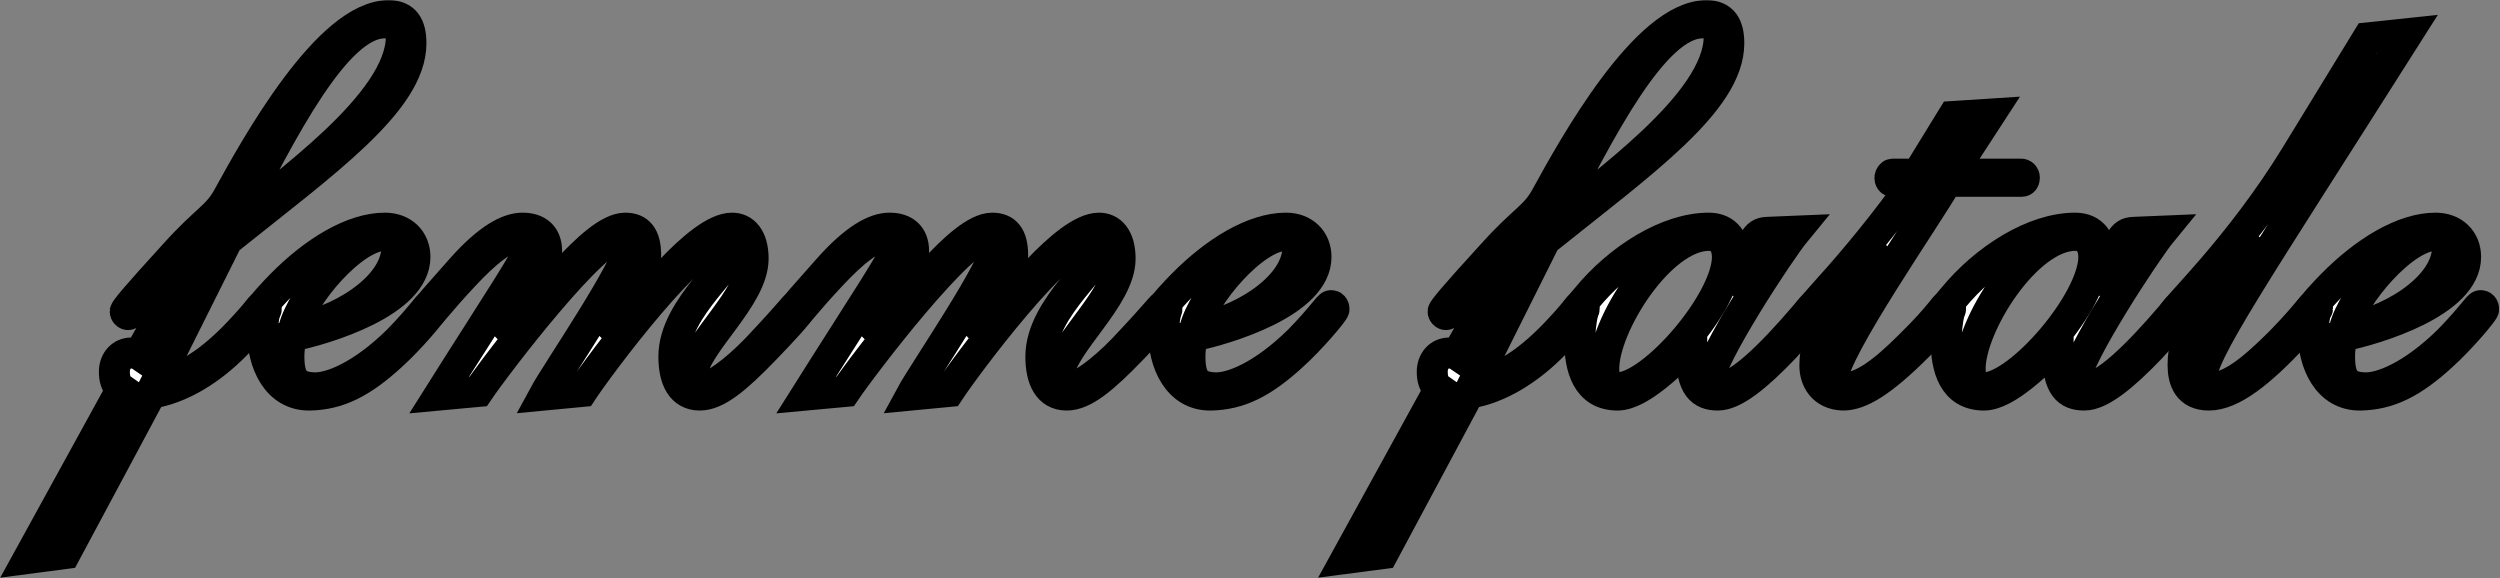 <?xml version="1.0" encoding="UTF-8"?> <svg xmlns="http://www.w3.org/2000/svg" width="2582" height="597" viewBox="0 0 2582 597" fill="none"><rect x="0" y="0" width="2582" height="597" fill="#808080" stroke="none"/><mask id="path-1-outside-1_2146_664" maskUnits="userSpaceOnUse" x="-0.52" y="0.16" width="2582" height="597" fill="black"><rect fill="white" x="-0.52" y="0.16" width="2582" height="597"></rect><path d="M234.7 248.04L160.92 395.6C186.96 393.74 217.96 375.14 252.68 336.7C268.8 319.34 268.8 316.24 271.9 316.24C273.76 316.24 275 317.48 275 319.34C275 321.82 257.02 342.28 244 355.3C217.96 381.96 186.96 401.18 155.96 406.14L67.3 571.68L29.48 576.64L125.58 401.8C119.38 397.46 118.14 390.64 118.14 383.82C118.14 372.66 125.58 364.6 135.5 364.6C138.6 364.6 141.7 365.22 143.56 366.46L214.86 239.36L213.62 238.12C188.82 259.82 177.66 274.7 161.54 292.06C143.56 311.9 134.88 324.92 132.4 324.92C130.54 324.92 129.3 323.06 129.3 321.82C129.3 319.96 140.46 306.32 180.14 262.92C213.62 225.72 224.16 224.48 235.94 202.78C263.84 151.94 338.86 16.16 401.48 16.16C418.22 16.16 424.42 26.7 424.42 44.68C424.42 104.82 334.52 168.06 234.7 248.04ZM240.9 232.54L242.14 233.78C289.88 192.24 414.5 107.3 414.5 37.86C414.5 27.94 408.3 23.6 397.14 23.6C347.54 23.6 291.74 132.72 240.9 232.54Z"></path><path d="M428.561 265.4C428.561 311.9 337.421 339.8 300.841 347.24C299.601 354.06 298.361 360.88 298.361 367.7C298.361 391.88 305.181 399.94 324.401 400.56C341.141 401.18 373.381 388.78 411.201 351.58C435.381 326.78 441.581 315.62 444.061 315.62C445.921 315.62 447.161 316.86 447.161 319.34C447.161 321.82 422.981 350.34 404.381 367.08C373.381 395.6 349.201 407.38 320.061 408C285.961 408.62 271.081 374.52 271.081 342.28C271.081 332.98 272.941 326.16 272.941 324.3C272.941 323.06 272.321 323.06 272.321 323.06C271.701 323.68 271.081 324.92 270.461 324.92C269.841 324.92 267.361 322.44 267.361 321.2C267.361 318.72 285.341 299.5 290.301 294.54C324.401 259.82 364.081 235.64 397.561 235.64C416.161 235.64 428.561 248.04 428.561 265.4ZM397.561 243.08C364.701 243.08 312.001 305.08 303.321 339.8C344.241 334.84 409.961 299.5 409.961 254.86C409.961 246.8 405.621 243.08 397.561 243.08Z"></path><path d="M601.12 404.28L562.06 408C574.46 385.06 650.72 274.08 650.72 252.38C650.72 246.8 648.24 243.7 642.66 243.08C616.62 239.98 511.84 377.62 493.86 404.28L453.56 408C513.7 312.52 548.42 261.68 548.42 251.76C548.42 244.94 545.32 243.08 539.12 243.08C521.76 243.08 500.68 261.68 480.22 283.38C451.08 314.38 444.88 324.92 442.4 324.92C439.92 324.92 439.3 322.44 439.3 321.2C439.3 319.34 452.94 304.46 475.88 278.42C504.4 246.18 524.86 235.64 539.74 235.64C555.24 235.64 564.54 243.7 564.54 259.2C564.54 286.48 541.6 320.58 529.2 342.9L530.44 344.14C552.14 320.58 612.9 235.64 645.76 235.64C659.4 235.64 666.84 243.7 666.84 263.54C666.84 290.82 647.62 321.2 636.46 341.66L637.7 342.9C659.4 318.1 721.4 235.64 756.12 235.64C767.9 235.64 777.82 244.94 777.82 267.26C777.82 307.56 717.68 355.3 714.58 386.92C713.96 393.74 717.68 400.56 724.5 400.56C735.66 400.56 757.98 384.44 780.92 360.88C822.46 316.86 819.98 316.24 823.08 316.24C824.94 316.24 826.18 316.86 826.18 319.34C826.18 322.44 806.96 342.9 790.84 359.64C759.84 391.88 740 408 722.64 408C704.04 408 695.98 391.88 695.98 368.32C695.98 316.24 761.7 271.6 761.7 248.66C761.7 246.18 759.84 243.08 753.64 243.08C718.3 243.08 617.86 378.86 601.12 404.28Z"></path><path d="M980.143 404.28L941.083 408C953.483 385.06 1029.74 274.08 1029.74 252.38C1029.74 246.8 1027.26 243.7 1021.68 243.08C995.643 239.98 890.863 377.62 872.883 404.28L832.583 408C892.723 312.52 927.443 261.68 927.443 251.76C927.443 244.94 924.343 243.08 918.143 243.08C900.783 243.08 879.703 261.68 859.243 283.38C830.103 314.38 823.903 324.92 821.423 324.92C818.943 324.92 818.323 322.44 818.323 321.2C818.323 319.34 831.963 304.46 854.903 278.42C883.423 246.18 903.883 235.64 918.763 235.64C934.263 235.64 943.563 243.7 943.563 259.2C943.563 286.48 920.623 320.58 908.223 342.9L909.463 344.14C931.163 320.58 991.923 235.64 1024.78 235.64C1038.42 235.64 1045.86 243.7 1045.86 263.54C1045.86 290.82 1026.64 321.2 1015.48 341.66L1016.72 342.9C1038.42 318.1 1100.42 235.64 1135.14 235.64C1146.92 235.64 1156.84 244.94 1156.84 267.26C1156.84 307.56 1096.7 355.3 1093.6 386.92C1092.98 393.74 1096.7 400.56 1103.52 400.56C1114.68 400.56 1137 384.44 1159.94 360.88C1201.48 316.86 1199 316.24 1202.1 316.24C1203.96 316.24 1205.2 316.86 1205.2 319.34C1205.2 322.44 1185.98 342.9 1169.86 359.64C1138.86 391.88 1119.02 408 1101.66 408C1083.06 408 1075 391.88 1075 368.32C1075 316.24 1140.72 271.6 1140.72 248.66C1140.72 246.18 1138.86 243.08 1132.66 243.08C1097.32 243.08 996.883 378.86 980.143 404.28Z"></path><path d="M1359.17 265.4C1359.17 311.9 1268.03 339.8 1231.45 347.24C1230.21 354.06 1228.97 360.88 1228.97 367.7C1228.97 391.88 1235.79 399.94 1255.01 400.56C1271.75 401.18 1303.99 388.78 1341.81 351.58C1365.99 326.78 1372.19 315.62 1374.67 315.62C1376.53 315.62 1377.77 316.86 1377.77 319.34C1377.77 321.82 1353.59 350.34 1334.99 367.08C1303.99 395.6 1279.81 407.38 1250.67 408C1216.57 408.62 1201.69 374.52 1201.69 342.28C1201.69 332.98 1203.55 326.16 1203.55 324.3C1203.55 323.06 1202.93 323.06 1202.93 323.06C1202.31 323.68 1201.69 324.92 1201.07 324.92C1200.45 324.92 1197.97 322.44 1197.97 321.2C1197.97 318.72 1215.95 299.5 1220.91 294.54C1255.01 259.82 1294.69 235.64 1328.17 235.64C1346.77 235.64 1359.17 248.04 1359.17 265.4ZM1328.17 243.08C1295.31 243.08 1242.61 305.08 1233.93 339.8C1274.85 334.84 1340.57 299.5 1340.57 254.86C1340.57 246.8 1336.23 243.08 1328.17 243.08Z"></path><path d="M1595.79 248.04L1522.01 395.6C1548.05 393.74 1579.05 375.14 1613.77 336.7C1629.89 319.34 1629.89 316.24 1632.99 316.24C1634.85 316.24 1636.09 317.48 1636.09 319.34C1636.09 321.82 1618.11 342.28 1605.09 355.3C1579.05 381.96 1548.05 401.18 1517.05 406.14L1428.39 571.68L1390.57 576.64L1486.67 401.8C1480.47 397.46 1479.23 390.64 1479.23 383.82C1479.23 372.66 1486.67 364.6 1496.59 364.6C1499.69 364.6 1502.79 365.22 1504.65 366.46L1575.95 239.36L1574.71 238.12C1549.91 259.82 1538.75 274.7 1522.63 292.06C1504.65 311.9 1495.97 324.92 1493.49 324.92C1491.63 324.92 1490.39 323.06 1490.39 321.82C1490.39 319.96 1501.55 306.32 1541.23 262.92C1574.71 225.72 1585.25 224.48 1597.03 202.78C1624.93 151.94 1699.95 16.16 1762.57 16.16C1779.31 16.16 1785.51 26.7 1785.51 44.68C1785.51 104.82 1695.61 168.06 1595.79 248.04ZM1601.99 232.54L1603.23 233.78C1650.97 192.24 1775.59 107.3 1775.59 37.86C1775.59 27.94 1769.39 23.6 1758.23 23.6C1708.63 23.6 1652.83 132.72 1601.99 232.54Z"></path><path d="M1670.62 408C1639 408 1631.56 379.48 1631.56 351.58C1631.56 341.66 1632.8 332.36 1634.66 322.44C1633.42 322.44 1632.18 324.3 1630.94 324.3C1629.7 324.3 1628.46 322.44 1628.46 321.2C1628.46 318.72 1630.32 318.1 1638.38 308.18C1671.86 267.26 1722.08 235.64 1764.86 235.64C1783.46 235.64 1791.52 249.28 1791.52 266.02C1791.52 272.84 1790.9 279.04 1789.66 282.76L1790.9 284C1813.22 248.66 1811.98 240.6 1825 239.98L1854.76 238.74C1837.4 259.82 1765.48 370.18 1765.48 391.88C1765.48 396.84 1767.96 400.56 1776.02 400.56C1794.62 400.56 1828.1 368.32 1864.06 326.16C1871.5 317.48 1872.12 316.24 1873.36 316.24C1875.84 316.24 1877.08 318.72 1877.08 319.96C1877.08 321.2 1857.24 343.52 1842.98 359.02C1814.46 388.78 1790.9 408 1774.16 408C1757.42 408 1746.88 399.32 1746.88 365.22C1746.88 360.88 1747.5 357.16 1747.5 354.06C1728.9 372.66 1694.18 408 1670.62 408ZM1656.36 380.72C1656.36 392.5 1660.7 400.56 1670.62 400.56C1706.58 400.56 1784.08 311.28 1784.08 265.4C1784.08 253 1777.88 243.08 1764.86 243.08C1714.64 243.08 1656.36 336.08 1656.36 380.72Z"></path><path d="M1980.41 179.84L2016.99 120.32L2055.43 117.84L2015.13 179.84H2087.67C2088.91 179.84 2090.77 181.08 2090.77 183.56C2090.77 185.42 2090.15 187.28 2087.67 187.28H2010.79C1991.57 221.38 1892.99 362.74 1892.99 391.26C1892.99 397.46 1896.71 400.56 1904.77 400.56C1923.37 400.56 1945.07 384.44 1972.97 356.54C2004.59 325.54 2008.31 315.62 2011.41 315.62C2013.89 315.62 2014.51 316.86 2014.51 319.34C2014.51 321.2 1994.67 344.14 1981.03 357.16C1943.21 394.98 1920.89 408 1903.53 408C1882.45 407.38 1874.39 391.88 1874.39 377.62C1874.39 342.28 1895.47 311.9 1932.05 259.82L1930.81 258.58C1919.03 272.84 1909.73 282.76 1892.99 301.98C1887.41 308.18 1870.67 328.64 1868.81 328.64C1866.95 328.64 1865.71 328.02 1865.71 326.16C1865.71 323.68 1868.19 321.2 1892.37 293.92C1910.97 273.46 1948.79 228.82 1977.31 187.28H1954.99C1952.51 187.28 1951.89 185.42 1951.89 183.56C1951.89 181.7 1953.75 179.84 1954.37 179.84H1980.41Z"></path><path d="M2049.03 408C2017.41 408 2009.97 379.48 2009.97 351.58C2009.97 341.66 2011.21 332.36 2013.07 322.44C2011.83 322.44 2010.59 324.3 2009.35 324.3C2008.11 324.3 2006.87 322.44 2006.87 321.2C2006.87 318.72 2008.73 318.1 2016.79 308.18C2050.27 267.26 2100.49 235.64 2143.27 235.64C2161.87 235.64 2169.93 249.28 2169.93 266.02C2169.93 272.84 2169.31 279.04 2168.07 282.76L2169.31 284C2191.63 248.66 2190.39 240.6 2203.41 239.98L2233.17 238.74C2215.81 259.82 2143.89 370.18 2143.89 391.88C2143.89 396.84 2146.37 400.56 2154.43 400.56C2173.03 400.56 2206.51 368.32 2242.47 326.16C2249.91 317.48 2250.53 316.24 2251.77 316.24C2254.25 316.24 2255.49 318.72 2255.49 319.96C2255.49 321.2 2235.65 343.52 2221.39 359.02C2192.87 388.78 2169.31 408 2152.57 408C2135.83 408 2125.29 399.32 2125.29 365.22C2125.29 360.88 2125.91 357.16 2125.91 354.06C2107.31 372.66 2072.59 408 2049.03 408ZM2034.77 380.72C2034.77 392.5 2039.11 400.56 2049.03 400.56C2084.99 400.56 2162.49 311.28 2162.49 265.4C2162.49 253 2156.29 243.08 2143.27 243.08C2093.05 243.08 2034.77 336.08 2034.77 380.72Z"></path><path d="M2445.63 39.1L2486.55 34.76C2325.35 288.96 2273.27 364.6 2273.27 392.5C2273.27 396.22 2277.61 400.56 2283.19 400.56C2302.41 400.56 2324.11 384.44 2355.11 353.44C2383.01 324.92 2387.35 315.62 2390.45 315.62C2392.93 315.62 2393.55 317.48 2393.55 318.72C2393.55 320.58 2378.67 337.32 2369.99 346.62C2334.03 385.06 2304.89 408 2281.33 408C2260.25 408 2254.67 393.12 2254.67 377C2254.67 339.8 2275.13 322.44 2317.91 251.76L2316.67 250.52C2306.13 262.92 2296.21 275.32 2275.75 297.64C2252.19 323.68 2249.71 328.02 2246.61 328.02C2244.75 328.02 2244.13 326.16 2244.13 324.92C2244.13 319.96 2312.33 256.72 2371.23 160.62L2445.63 39.1Z"></path><path d="M2546.49 265.4C2546.49 311.9 2455.35 339.8 2418.77 347.24C2417.53 354.06 2416.29 360.88 2416.29 367.7C2416.29 391.88 2423.11 399.94 2442.33 400.56C2459.07 401.18 2491.31 388.78 2529.13 351.58C2553.31 326.78 2559.51 315.62 2561.99 315.62C2563.85 315.62 2565.09 316.86 2565.09 319.34C2565.09 321.82 2540.91 350.34 2522.31 367.08C2491.31 395.6 2467.13 407.38 2437.99 408C2403.89 408.62 2389.01 374.52 2389.01 342.28C2389.01 332.98 2390.87 326.16 2390.87 324.3C2390.87 323.06 2390.25 323.06 2390.25 323.06C2389.63 323.68 2389.01 324.92 2388.39 324.92C2387.77 324.92 2385.29 322.44 2385.29 321.2C2385.29 318.72 2403.27 299.5 2408.23 294.54C2442.33 259.82 2482.01 235.64 2515.49 235.64C2534.09 235.64 2546.49 248.04 2546.49 265.4ZM2515.49 243.08C2482.63 243.08 2429.93 305.08 2421.25 339.8C2462.17 334.84 2527.89 299.5 2527.89 254.86C2527.89 246.8 2523.55 243.08 2515.49 243.08Z"></path></mask><path d="M234.7 248.04L160.92 395.6C186.96 393.74 217.96 375.14 252.68 336.7C268.8 319.34 268.8 316.24 271.9 316.24C273.76 316.24 275 317.48 275 319.34C275 321.82 257.02 342.28 244 355.3C217.96 381.96 186.96 401.18 155.96 406.14L67.3 571.68L29.48 576.64L125.58 401.8C119.38 397.46 118.14 390.64 118.14 383.82C118.14 372.66 125.58 364.6 135.5 364.6C138.6 364.6 141.7 365.22 143.56 366.46L214.86 239.36L213.62 238.12C188.82 259.82 177.66 274.7 161.54 292.06C143.56 311.9 134.88 324.92 132.4 324.92C130.54 324.92 129.3 323.06 129.3 321.82C129.3 319.96 140.46 306.32 180.14 262.92C213.62 225.72 224.16 224.48 235.94 202.78C263.84 151.94 338.86 16.16 401.48 16.16C418.22 16.16 424.42 26.7 424.42 44.68C424.42 104.82 334.52 168.06 234.7 248.04ZM240.9 232.54L242.14 233.78C289.88 192.24 414.5 107.3 414.5 37.86C414.5 27.94 408.3 23.6 397.14 23.6C347.54 23.6 291.74 132.72 240.9 232.54Z" fill="white"></path><path d="M428.561 265.4C428.561 311.9 337.421 339.8 300.841 347.24C299.601 354.06 298.361 360.88 298.361 367.7C298.361 391.88 305.181 399.94 324.401 400.56C341.141 401.18 373.381 388.78 411.201 351.58C435.381 326.78 441.581 315.62 444.061 315.62C445.921 315.62 447.161 316.86 447.161 319.34C447.161 321.82 422.981 350.34 404.381 367.08C373.381 395.6 349.201 407.38 320.061 408C285.961 408.62 271.081 374.52 271.081 342.28C271.081 332.98 272.941 326.16 272.941 324.3C272.941 323.06 272.321 323.06 272.321 323.06C271.701 323.68 271.081 324.92 270.461 324.92C269.841 324.92 267.361 322.44 267.361 321.2C267.361 318.72 285.341 299.5 290.301 294.54C324.401 259.82 364.081 235.64 397.561 235.64C416.161 235.64 428.561 248.04 428.561 265.4ZM397.561 243.08C364.701 243.08 312.001 305.08 303.321 339.8C344.241 334.84 409.961 299.5 409.961 254.86C409.961 246.8 405.621 243.08 397.561 243.08Z" fill="white"></path><path d="M601.12 404.28L562.06 408C574.46 385.06 650.72 274.08 650.72 252.38C650.72 246.8 648.24 243.7 642.66 243.08C616.62 239.98 511.84 377.62 493.86 404.28L453.56 408C513.7 312.52 548.42 261.68 548.42 251.76C548.42 244.94 545.32 243.08 539.12 243.08C521.76 243.08 500.68 261.68 480.22 283.38C451.08 314.38 444.88 324.92 442.4 324.92C439.92 324.92 439.3 322.44 439.3 321.2C439.3 319.34 452.94 304.46 475.88 278.42C504.4 246.18 524.86 235.64 539.74 235.64C555.24 235.64 564.54 243.7 564.54 259.2C564.54 286.48 541.6 320.58 529.2 342.9L530.44 344.14C552.14 320.58 612.9 235.64 645.76 235.64C659.4 235.64 666.84 243.7 666.84 263.54C666.84 290.82 647.62 321.2 636.46 341.66L637.7 342.9C659.4 318.1 721.4 235.64 756.12 235.64C767.9 235.64 777.82 244.94 777.82 267.26C777.82 307.56 717.68 355.3 714.58 386.92C713.96 393.74 717.68 400.56 724.5 400.56C735.66 400.56 757.98 384.44 780.92 360.88C822.46 316.86 819.98 316.24 823.08 316.24C824.94 316.24 826.18 316.86 826.18 319.34C826.18 322.44 806.96 342.9 790.84 359.64C759.84 391.88 740 408 722.64 408C704.04 408 695.98 391.88 695.98 368.32C695.98 316.24 761.7 271.6 761.7 248.66C761.7 246.18 759.84 243.08 753.64 243.08C718.3 243.08 617.86 378.86 601.12 404.28Z" fill="white"></path><path d="M980.143 404.28L941.083 408C953.483 385.06 1029.74 274.08 1029.74 252.38C1029.74 246.8 1027.26 243.7 1021.68 243.08C995.643 239.98 890.863 377.62 872.883 404.28L832.583 408C892.723 312.52 927.443 261.68 927.443 251.76C927.443 244.94 924.343 243.08 918.143 243.08C900.783 243.08 879.703 261.68 859.243 283.38C830.103 314.38 823.903 324.92 821.423 324.92C818.943 324.92 818.323 322.44 818.323 321.2C818.323 319.34 831.963 304.46 854.903 278.42C883.423 246.18 903.883 235.64 918.763 235.64C934.263 235.64 943.563 243.7 943.563 259.2C943.563 286.48 920.623 320.58 908.223 342.9L909.463 344.14C931.163 320.58 991.923 235.64 1024.78 235.64C1038.42 235.64 1045.86 243.7 1045.86 263.54C1045.86 290.82 1026.64 321.2 1015.48 341.66L1016.72 342.9C1038.42 318.1 1100.42 235.64 1135.14 235.64C1146.92 235.64 1156.84 244.94 1156.84 267.26C1156.84 307.56 1096.7 355.3 1093.6 386.92C1092.98 393.74 1096.7 400.56 1103.52 400.56C1114.68 400.56 1137 384.44 1159.94 360.88C1201.48 316.86 1199 316.24 1202.1 316.24C1203.96 316.24 1205.2 316.86 1205.2 319.34C1205.2 322.44 1185.98 342.9 1169.86 359.64C1138.86 391.88 1119.02 408 1101.66 408C1083.06 408 1075 391.88 1075 368.32C1075 316.24 1140.72 271.6 1140.72 248.66C1140.72 246.18 1138.86 243.08 1132.66 243.08C1097.32 243.08 996.883 378.86 980.143 404.28Z" fill="white"></path><path d="M1359.17 265.4C1359.17 311.9 1268.03 339.8 1231.45 347.24C1230.21 354.06 1228.97 360.88 1228.97 367.7C1228.97 391.88 1235.79 399.94 1255.01 400.56C1271.75 401.18 1303.99 388.78 1341.81 351.58C1365.99 326.78 1372.19 315.62 1374.67 315.62C1376.53 315.62 1377.77 316.86 1377.77 319.34C1377.77 321.82 1353.59 350.34 1334.99 367.08C1303.99 395.6 1279.81 407.38 1250.67 408C1216.57 408.62 1201.69 374.52 1201.69 342.28C1201.69 332.98 1203.55 326.16 1203.55 324.3C1203.55 323.06 1202.93 323.06 1202.93 323.06C1202.31 323.68 1201.69 324.92 1201.07 324.92C1200.45 324.92 1197.97 322.44 1197.97 321.2C1197.97 318.72 1215.95 299.5 1220.91 294.54C1255.01 259.82 1294.69 235.64 1328.17 235.64C1346.77 235.64 1359.17 248.04 1359.17 265.4ZM1328.17 243.08C1295.31 243.08 1242.61 305.08 1233.93 339.8C1274.85 334.84 1340.57 299.5 1340.57 254.86C1340.57 246.8 1336.23 243.08 1328.17 243.08Z" fill="white"></path><path d="M1595.79 248.04L1522.01 395.6C1548.05 393.74 1579.05 375.14 1613.77 336.7C1629.89 319.34 1629.89 316.24 1632.99 316.24C1634.85 316.24 1636.09 317.48 1636.09 319.34C1636.09 321.82 1618.11 342.28 1605.09 355.3C1579.05 381.96 1548.05 401.18 1517.05 406.14L1428.39 571.68L1390.57 576.64L1486.67 401.8C1480.47 397.46 1479.23 390.64 1479.23 383.82C1479.23 372.66 1486.67 364.6 1496.59 364.6C1499.69 364.6 1502.79 365.22 1504.65 366.46L1575.95 239.36L1574.71 238.12C1549.91 259.82 1538.75 274.7 1522.63 292.06C1504.65 311.9 1495.97 324.92 1493.49 324.92C1491.63 324.92 1490.39 323.06 1490.39 321.82C1490.39 319.96 1501.55 306.32 1541.23 262.92C1574.71 225.72 1585.25 224.48 1597.03 202.78C1624.93 151.94 1699.95 16.16 1762.57 16.16C1779.31 16.16 1785.51 26.7 1785.51 44.68C1785.51 104.82 1695.61 168.06 1595.79 248.04ZM1601.99 232.54L1603.23 233.78C1650.97 192.24 1775.59 107.3 1775.59 37.86C1775.59 27.94 1769.39 23.6 1758.23 23.6C1708.63 23.6 1652.83 132.72 1601.99 232.54Z" fill="white"></path><path d="M1670.62 408C1639 408 1631.56 379.48 1631.56 351.58C1631.56 341.66 1632.8 332.36 1634.66 322.44C1633.42 322.44 1632.18 324.3 1630.94 324.3C1629.7 324.3 1628.46 322.44 1628.46 321.2C1628.46 318.72 1630.32 318.1 1638.38 308.18C1671.86 267.26 1722.08 235.64 1764.86 235.64C1783.46 235.64 1791.52 249.28 1791.52 266.02C1791.52 272.84 1790.9 279.04 1789.66 282.76L1790.9 284C1813.22 248.66 1811.98 240.6 1825 239.98L1854.76 238.74C1837.4 259.82 1765.48 370.18 1765.48 391.88C1765.48 396.84 1767.96 400.56 1776.02 400.56C1794.62 400.56 1828.1 368.32 1864.06 326.16C1871.5 317.48 1872.12 316.24 1873.36 316.24C1875.84 316.24 1877.08 318.72 1877.08 319.96C1877.08 321.2 1857.24 343.52 1842.98 359.02C1814.46 388.78 1790.9 408 1774.16 408C1757.42 408 1746.88 399.32 1746.88 365.22C1746.88 360.88 1747.5 357.16 1747.5 354.06C1728.9 372.66 1694.18 408 1670.62 408ZM1656.36 380.72C1656.36 392.5 1660.7 400.56 1670.62 400.56C1706.58 400.56 1784.08 311.28 1784.08 265.4C1784.08 253 1777.88 243.08 1764.86 243.08C1714.64 243.08 1656.36 336.08 1656.36 380.72Z" fill="white"></path><path d="M1980.41 179.84L2016.99 120.32L2055.43 117.84L2015.13 179.84H2087.67C2088.91 179.84 2090.77 181.08 2090.77 183.56C2090.77 185.42 2090.15 187.28 2087.67 187.28H2010.79C1991.57 221.38 1892.99 362.74 1892.99 391.26C1892.99 397.46 1896.71 400.56 1904.77 400.56C1923.37 400.56 1945.07 384.44 1972.97 356.54C2004.59 325.54 2008.31 315.62 2011.41 315.62C2013.89 315.62 2014.51 316.86 2014.51 319.34C2014.51 321.2 1994.67 344.14 1981.03 357.16C1943.21 394.98 1920.89 408 1903.53 408C1882.45 407.38 1874.39 391.88 1874.39 377.62C1874.39 342.28 1895.47 311.9 1932.05 259.82L1930.81 258.58C1919.03 272.84 1909.73 282.76 1892.99 301.98C1887.41 308.18 1870.67 328.64 1868.81 328.64C1866.95 328.64 1865.71 328.02 1865.71 326.16C1865.71 323.68 1868.19 321.2 1892.37 293.92C1910.97 273.46 1948.79 228.82 1977.31 187.28H1954.99C1952.51 187.28 1951.89 185.42 1951.89 183.56C1951.89 181.7 1953.75 179.84 1954.37 179.84H1980.41Z" fill="white"></path><path d="M2049.03 408C2017.41 408 2009.97 379.48 2009.97 351.58C2009.97 341.66 2011.21 332.36 2013.07 322.44C2011.83 322.44 2010.59 324.3 2009.35 324.3C2008.11 324.3 2006.87 322.44 2006.87 321.2C2006.87 318.72 2008.73 318.1 2016.79 308.18C2050.27 267.26 2100.49 235.64 2143.27 235.64C2161.87 235.64 2169.93 249.28 2169.93 266.02C2169.93 272.84 2169.31 279.04 2168.07 282.76L2169.31 284C2191.63 248.66 2190.39 240.6 2203.41 239.98L2233.17 238.74C2215.81 259.82 2143.89 370.18 2143.89 391.88C2143.89 396.84 2146.37 400.56 2154.43 400.56C2173.03 400.56 2206.51 368.32 2242.47 326.16C2249.91 317.48 2250.53 316.24 2251.77 316.24C2254.25 316.24 2255.49 318.72 2255.49 319.96C2255.49 321.2 2235.65 343.52 2221.39 359.02C2192.87 388.78 2169.31 408 2152.57 408C2135.83 408 2125.29 399.32 2125.29 365.22C2125.29 360.88 2125.91 357.16 2125.91 354.06C2107.31 372.66 2072.59 408 2049.03 408ZM2034.77 380.72C2034.77 392.5 2039.11 400.56 2049.03 400.56C2084.99 400.56 2162.49 311.28 2162.49 265.4C2162.49 253 2156.29 243.08 2143.27 243.08C2093.05 243.08 2034.77 336.08 2034.77 380.72Z" fill="white"></path><path d="M2445.63 39.1L2486.55 34.76C2325.35 288.96 2273.27 364.6 2273.27 392.5C2273.27 396.22 2277.61 400.56 2283.19 400.56C2302.41 400.56 2324.11 384.44 2355.11 353.44C2383.01 324.92 2387.35 315.62 2390.45 315.62C2392.93 315.62 2393.55 317.48 2393.55 318.72C2393.55 320.58 2378.67 337.32 2369.99 346.62C2334.03 385.06 2304.89 408 2281.33 408C2260.25 408 2254.67 393.12 2254.67 377C2254.67 339.8 2275.13 322.44 2317.91 251.76L2316.67 250.52C2306.13 262.92 2296.21 275.32 2275.75 297.64C2252.19 323.68 2249.71 328.02 2246.61 328.02C2244.75 328.02 2244.13 326.16 2244.13 324.92C2244.13 319.96 2312.33 256.72 2371.23 160.62L2445.63 39.1Z" fill="white"></path><path d="M2546.49 265.4C2546.49 311.9 2455.35 339.8 2418.77 347.24C2417.53 354.06 2416.29 360.88 2416.29 367.7C2416.29 391.88 2423.11 399.94 2442.33 400.56C2459.07 401.18 2491.31 388.78 2529.13 351.58C2553.31 326.78 2559.51 315.62 2561.99 315.62C2563.85 315.62 2565.09 316.86 2565.09 319.34C2565.09 321.82 2540.91 350.34 2522.31 367.08C2491.31 395.6 2467.13 407.38 2437.99 408C2403.89 408.62 2389.01 374.52 2389.01 342.28C2389.01 332.98 2390.87 326.16 2390.87 324.3C2390.87 323.06 2390.25 323.06 2390.25 323.06C2389.63 323.68 2389.01 324.92 2388.39 324.92C2387.77 324.92 2385.29 322.44 2385.29 321.2C2385.29 318.72 2403.27 299.5 2408.23 294.54C2442.33 259.82 2482.01 235.64 2515.49 235.64C2534.09 235.64 2546.49 248.04 2546.49 265.4ZM2515.49 243.08C2482.63 243.08 2429.93 305.08 2421.25 339.8C2462.17 334.84 2527.89 299.5 2527.89 254.86C2527.89 246.8 2523.55 243.08 2515.49 243.08Z" fill="white"></path><path d="M234.7 248.04L160.92 395.6C186.96 393.74 217.96 375.14 252.68 336.7C268.8 319.34 268.8 316.24 271.9 316.24C273.76 316.24 275 317.48 275 319.34C275 321.82 257.02 342.28 244 355.3C217.96 381.96 186.96 401.18 155.96 406.14L67.3 571.68L29.48 576.64L125.58 401.8C119.38 397.46 118.14 390.64 118.14 383.82C118.14 372.66 125.58 364.6 135.5 364.6C138.6 364.6 141.7 365.22 143.56 366.46L214.86 239.36L213.62 238.12C188.82 259.82 177.66 274.7 161.54 292.06C143.56 311.9 134.88 324.92 132.4 324.92C130.54 324.92 129.3 323.06 129.3 321.82C129.3 319.96 140.46 306.32 180.14 262.92C213.62 225.72 224.16 224.48 235.94 202.78C263.84 151.94 338.86 16.16 401.48 16.16C418.22 16.16 424.42 26.7 424.42 44.68C424.42 104.82 334.52 168.06 234.7 248.04ZM240.9 232.54L242.14 233.78C289.88 192.24 414.5 107.3 414.5 37.86C414.5 27.94 408.3 23.6 397.14 23.6C347.54 23.6 291.74 132.72 240.9 232.54Z" stroke="black" stroke-width="32" mask="url(#path-1-outside-1_2146_664)"></path><path d="M428.561 265.4C428.561 311.9 337.421 339.8 300.841 347.24C299.601 354.06 298.361 360.88 298.361 367.7C298.361 391.88 305.181 399.94 324.401 400.56C341.141 401.18 373.381 388.78 411.201 351.58C435.381 326.78 441.581 315.62 444.061 315.62C445.921 315.62 447.161 316.86 447.161 319.34C447.161 321.82 422.981 350.34 404.381 367.08C373.381 395.6 349.201 407.38 320.061 408C285.961 408.62 271.081 374.52 271.081 342.28C271.081 332.98 272.941 326.16 272.941 324.3C272.941 323.06 272.321 323.06 272.321 323.06C271.701 323.68 271.081 324.92 270.461 324.92C269.841 324.92 267.361 322.44 267.361 321.2C267.361 318.72 285.341 299.5 290.301 294.54C324.401 259.82 364.081 235.64 397.561 235.64C416.161 235.64 428.561 248.04 428.561 265.4ZM397.561 243.08C364.701 243.08 312.001 305.08 303.321 339.8C344.241 334.84 409.961 299.5 409.961 254.86C409.961 246.8 405.621 243.08 397.561 243.08Z" stroke="black" stroke-width="32" mask="url(#path-1-outside-1_2146_664)"></path><path d="M601.12 404.28L562.06 408C574.46 385.06 650.72 274.08 650.72 252.38C650.72 246.8 648.24 243.7 642.66 243.08C616.62 239.98 511.84 377.62 493.86 404.28L453.56 408C513.7 312.52 548.42 261.68 548.42 251.76C548.42 244.94 545.32 243.08 539.12 243.08C521.76 243.08 500.68 261.68 480.22 283.38C451.08 314.38 444.88 324.92 442.4 324.92C439.92 324.92 439.3 322.44 439.3 321.2C439.3 319.34 452.94 304.46 475.88 278.42C504.4 246.18 524.86 235.64 539.74 235.64C555.24 235.64 564.54 243.7 564.54 259.2C564.54 286.48 541.6 320.58 529.2 342.9L530.44 344.14C552.14 320.58 612.9 235.64 645.76 235.64C659.4 235.64 666.84 243.7 666.84 263.54C666.84 290.82 647.62 321.2 636.46 341.66L637.7 342.9C659.4 318.1 721.4 235.64 756.12 235.64C767.9 235.64 777.82 244.94 777.82 267.26C777.82 307.56 717.68 355.3 714.58 386.92C713.96 393.74 717.68 400.56 724.5 400.56C735.66 400.56 757.98 384.44 780.92 360.88C822.46 316.86 819.98 316.24 823.08 316.24C824.94 316.24 826.18 316.86 826.18 319.34C826.18 322.44 806.96 342.9 790.84 359.64C759.84 391.88 740 408 722.64 408C704.04 408 695.98 391.88 695.98 368.32C695.98 316.24 761.7 271.6 761.7 248.66C761.7 246.18 759.84 243.08 753.64 243.08C718.3 243.08 617.86 378.86 601.12 404.28Z" stroke="black" stroke-width="32" mask="url(#path-1-outside-1_2146_664)"></path><path d="M980.143 404.28L941.083 408C953.483 385.06 1029.74 274.08 1029.74 252.38C1029.74 246.8 1027.26 243.7 1021.68 243.08C995.643 239.98 890.863 377.62 872.883 404.28L832.583 408C892.723 312.52 927.443 261.68 927.443 251.76C927.443 244.94 924.343 243.08 918.143 243.08C900.783 243.08 879.703 261.68 859.243 283.38C830.103 314.38 823.903 324.92 821.423 324.92C818.943 324.92 818.323 322.44 818.323 321.2C818.323 319.34 831.963 304.46 854.903 278.42C883.423 246.18 903.883 235.64 918.763 235.64C934.263 235.64 943.563 243.7 943.563 259.2C943.563 286.48 920.623 320.58 908.223 342.9L909.463 344.14C931.163 320.58 991.923 235.64 1024.78 235.64C1038.42 235.64 1045.86 243.7 1045.86 263.54C1045.86 290.82 1026.64 321.2 1015.48 341.66L1016.72 342.9C1038.42 318.1 1100.42 235.64 1135.14 235.64C1146.92 235.64 1156.84 244.94 1156.84 267.26C1156.84 307.56 1096.7 355.3 1093.6 386.92C1092.98 393.74 1096.7 400.56 1103.52 400.56C1114.68 400.56 1137 384.44 1159.94 360.88C1201.48 316.86 1199 316.24 1202.1 316.24C1203.96 316.24 1205.2 316.86 1205.2 319.34C1205.2 322.44 1185.98 342.9 1169.86 359.64C1138.86 391.88 1119.02 408 1101.66 408C1083.06 408 1075 391.88 1075 368.32C1075 316.24 1140.72 271.6 1140.72 248.66C1140.72 246.18 1138.86 243.08 1132.66 243.08C1097.32 243.08 996.883 378.86 980.143 404.28Z" stroke="black" stroke-width="32" mask="url(#path-1-outside-1_2146_664)"></path><path d="M1359.17 265.4C1359.17 311.9 1268.03 339.8 1231.45 347.24C1230.21 354.06 1228.97 360.88 1228.97 367.7C1228.97 391.88 1235.79 399.94 1255.01 400.56C1271.75 401.18 1303.99 388.78 1341.81 351.58C1365.99 326.78 1372.19 315.62 1374.67 315.62C1376.53 315.62 1377.77 316.86 1377.77 319.34C1377.77 321.82 1353.59 350.34 1334.99 367.08C1303.99 395.6 1279.81 407.38 1250.67 408C1216.57 408.62 1201.69 374.52 1201.69 342.28C1201.69 332.98 1203.55 326.16 1203.55 324.3C1203.55 323.06 1202.93 323.06 1202.93 323.06C1202.31 323.68 1201.69 324.92 1201.07 324.92C1200.45 324.92 1197.97 322.44 1197.97 321.2C1197.97 318.72 1215.95 299.5 1220.91 294.54C1255.01 259.82 1294.69 235.64 1328.17 235.64C1346.77 235.64 1359.17 248.04 1359.17 265.4ZM1328.17 243.08C1295.31 243.08 1242.61 305.08 1233.93 339.8C1274.85 334.84 1340.57 299.5 1340.57 254.86C1340.57 246.8 1336.23 243.08 1328.17 243.08Z" stroke="black" stroke-width="32" mask="url(#path-1-outside-1_2146_664)"></path><path d="M1595.79 248.04L1522.01 395.6C1548.05 393.74 1579.05 375.14 1613.77 336.7C1629.89 319.34 1629.89 316.24 1632.99 316.24C1634.85 316.24 1636.09 317.48 1636.09 319.34C1636.09 321.82 1618.11 342.28 1605.09 355.3C1579.05 381.96 1548.05 401.18 1517.05 406.14L1428.39 571.68L1390.57 576.64L1486.67 401.8C1480.47 397.46 1479.23 390.64 1479.23 383.82C1479.23 372.66 1486.67 364.6 1496.59 364.6C1499.69 364.6 1502.79 365.22 1504.65 366.46L1575.95 239.36L1574.71 238.12C1549.91 259.82 1538.75 274.7 1522.63 292.06C1504.65 311.9 1495.97 324.92 1493.49 324.92C1491.63 324.92 1490.39 323.06 1490.39 321.82C1490.39 319.96 1501.55 306.32 1541.23 262.92C1574.71 225.72 1585.25 224.48 1597.03 202.78C1624.93 151.94 1699.95 16.16 1762.57 16.16C1779.31 16.16 1785.51 26.7 1785.51 44.68C1785.51 104.82 1695.61 168.06 1595.79 248.04ZM1601.99 232.54L1603.23 233.78C1650.97 192.24 1775.59 107.3 1775.59 37.86C1775.59 27.94 1769.39 23.6 1758.23 23.6C1708.63 23.6 1652.83 132.72 1601.99 232.54Z" stroke="black" stroke-width="32" mask="url(#path-1-outside-1_2146_664)"></path><path d="M1670.62 408C1639 408 1631.56 379.48 1631.56 351.58C1631.56 341.66 1632.8 332.36 1634.66 322.44C1633.42 322.44 1632.18 324.3 1630.94 324.3C1629.7 324.3 1628.46 322.44 1628.46 321.2C1628.46 318.72 1630.32 318.1 1638.38 308.18C1671.86 267.26 1722.08 235.64 1764.86 235.64C1783.46 235.64 1791.52 249.28 1791.52 266.02C1791.52 272.84 1790.9 279.04 1789.66 282.76L1790.9 284C1813.22 248.66 1811.98 240.6 1825 239.98L1854.76 238.74C1837.4 259.82 1765.48 370.18 1765.48 391.88C1765.48 396.84 1767.96 400.56 1776.02 400.56C1794.62 400.56 1828.1 368.32 1864.06 326.16C1871.5 317.48 1872.12 316.24 1873.36 316.24C1875.84 316.24 1877.08 318.72 1877.08 319.96C1877.08 321.2 1857.24 343.52 1842.98 359.02C1814.46 388.78 1790.9 408 1774.16 408C1757.42 408 1746.88 399.32 1746.88 365.22C1746.88 360.88 1747.5 357.16 1747.5 354.06C1728.9 372.66 1694.18 408 1670.62 408ZM1656.36 380.72C1656.36 392.5 1660.7 400.56 1670.62 400.56C1706.58 400.56 1784.08 311.28 1784.08 265.4C1784.08 253 1777.88 243.08 1764.86 243.08C1714.64 243.08 1656.36 336.08 1656.36 380.72Z" stroke="black" stroke-width="32" mask="url(#path-1-outside-1_2146_664)"></path><path d="M1980.41 179.84L2016.99 120.32L2055.43 117.84L2015.13 179.84H2087.67C2088.91 179.84 2090.77 181.08 2090.77 183.56C2090.77 185.42 2090.15 187.28 2087.67 187.28H2010.79C1991.57 221.38 1892.99 362.74 1892.99 391.26C1892.99 397.46 1896.71 400.56 1904.77 400.56C1923.37 400.56 1945.07 384.44 1972.97 356.54C2004.59 325.54 2008.31 315.62 2011.41 315.62C2013.89 315.62 2014.51 316.86 2014.51 319.34C2014.51 321.2 1994.67 344.14 1981.03 357.16C1943.21 394.98 1920.89 408 1903.53 408C1882.45 407.38 1874.39 391.88 1874.39 377.62C1874.39 342.28 1895.47 311.9 1932.05 259.82L1930.81 258.58C1919.03 272.84 1909.73 282.76 1892.99 301.98C1887.41 308.18 1870.67 328.64 1868.81 328.64C1866.95 328.64 1865.71 328.02 1865.71 326.16C1865.71 323.68 1868.19 321.2 1892.37 293.92C1910.97 273.46 1948.79 228.82 1977.31 187.28H1954.99C1952.51 187.28 1951.89 185.42 1951.89 183.56C1951.89 181.7 1953.75 179.84 1954.37 179.84H1980.41Z" stroke="black" stroke-width="32" mask="url(#path-1-outside-1_2146_664)"></path><path d="M2049.03 408C2017.41 408 2009.97 379.48 2009.97 351.58C2009.97 341.66 2011.21 332.36 2013.07 322.44C2011.83 322.44 2010.59 324.3 2009.35 324.3C2008.11 324.3 2006.87 322.44 2006.87 321.2C2006.87 318.72 2008.73 318.1 2016.79 308.18C2050.27 267.26 2100.49 235.64 2143.27 235.64C2161.87 235.64 2169.93 249.28 2169.93 266.02C2169.93 272.84 2169.31 279.04 2168.07 282.76L2169.31 284C2191.63 248.66 2190.39 240.6 2203.41 239.98L2233.17 238.74C2215.81 259.82 2143.89 370.18 2143.89 391.88C2143.89 396.84 2146.37 400.56 2154.43 400.56C2173.03 400.56 2206.51 368.32 2242.47 326.16C2249.91 317.48 2250.53 316.24 2251.77 316.24C2254.25 316.24 2255.49 318.72 2255.49 319.96C2255.49 321.2 2235.65 343.52 2221.39 359.02C2192.87 388.78 2169.31 408 2152.57 408C2135.83 408 2125.29 399.32 2125.29 365.22C2125.29 360.88 2125.91 357.16 2125.91 354.06C2107.31 372.66 2072.59 408 2049.03 408ZM2034.77 380.72C2034.77 392.5 2039.11 400.56 2049.03 400.56C2084.99 400.56 2162.49 311.28 2162.49 265.4C2162.49 253 2156.29 243.08 2143.27 243.08C2093.05 243.08 2034.77 336.08 2034.77 380.72Z" stroke="black" stroke-width="32" mask="url(#path-1-outside-1_2146_664)"></path><path d="M2445.63 39.1L2486.55 34.76C2325.35 288.96 2273.27 364.6 2273.27 392.5C2273.27 396.22 2277.61 400.56 2283.19 400.56C2302.41 400.56 2324.11 384.44 2355.11 353.44C2383.01 324.92 2387.35 315.62 2390.45 315.62C2392.93 315.62 2393.55 317.48 2393.55 318.72C2393.55 320.58 2378.67 337.32 2369.99 346.62C2334.03 385.06 2304.89 408 2281.33 408C2260.25 408 2254.67 393.12 2254.67 377C2254.67 339.8 2275.13 322.44 2317.91 251.76L2316.67 250.52C2306.13 262.92 2296.21 275.32 2275.75 297.64C2252.19 323.68 2249.71 328.02 2246.61 328.02C2244.75 328.02 2244.13 326.16 2244.13 324.92C2244.13 319.96 2312.33 256.72 2371.23 160.62L2445.63 39.1Z" stroke="black" stroke-width="32" mask="url(#path-1-outside-1_2146_664)"></path><path d="M2546.49 265.4C2546.49 311.9 2455.35 339.8 2418.77 347.24C2417.53 354.06 2416.29 360.88 2416.29 367.7C2416.29 391.88 2423.11 399.94 2442.33 400.56C2459.07 401.18 2491.31 388.78 2529.13 351.58C2553.31 326.78 2559.51 315.62 2561.99 315.62C2563.85 315.62 2565.09 316.86 2565.09 319.34C2565.09 321.82 2540.91 350.34 2522.31 367.08C2491.31 395.6 2467.13 407.38 2437.99 408C2403.89 408.62 2389.01 374.52 2389.01 342.28C2389.01 332.98 2390.87 326.16 2390.87 324.3C2390.87 323.06 2390.25 323.06 2390.25 323.06C2389.63 323.68 2389.01 324.92 2388.39 324.92C2387.77 324.92 2385.29 322.44 2385.29 321.2C2385.29 318.72 2403.27 299.5 2408.23 294.54C2442.33 259.82 2482.01 235.64 2515.49 235.64C2534.09 235.64 2546.49 248.04 2546.49 265.4ZM2515.49 243.08C2482.63 243.08 2429.93 305.08 2421.25 339.8C2462.17 334.84 2527.89 299.5 2527.89 254.86C2527.89 246.8 2523.55 243.08 2515.49 243.08Z" stroke="black" stroke-width="32" mask="url(#path-1-outside-1_2146_664)"></path></svg> 